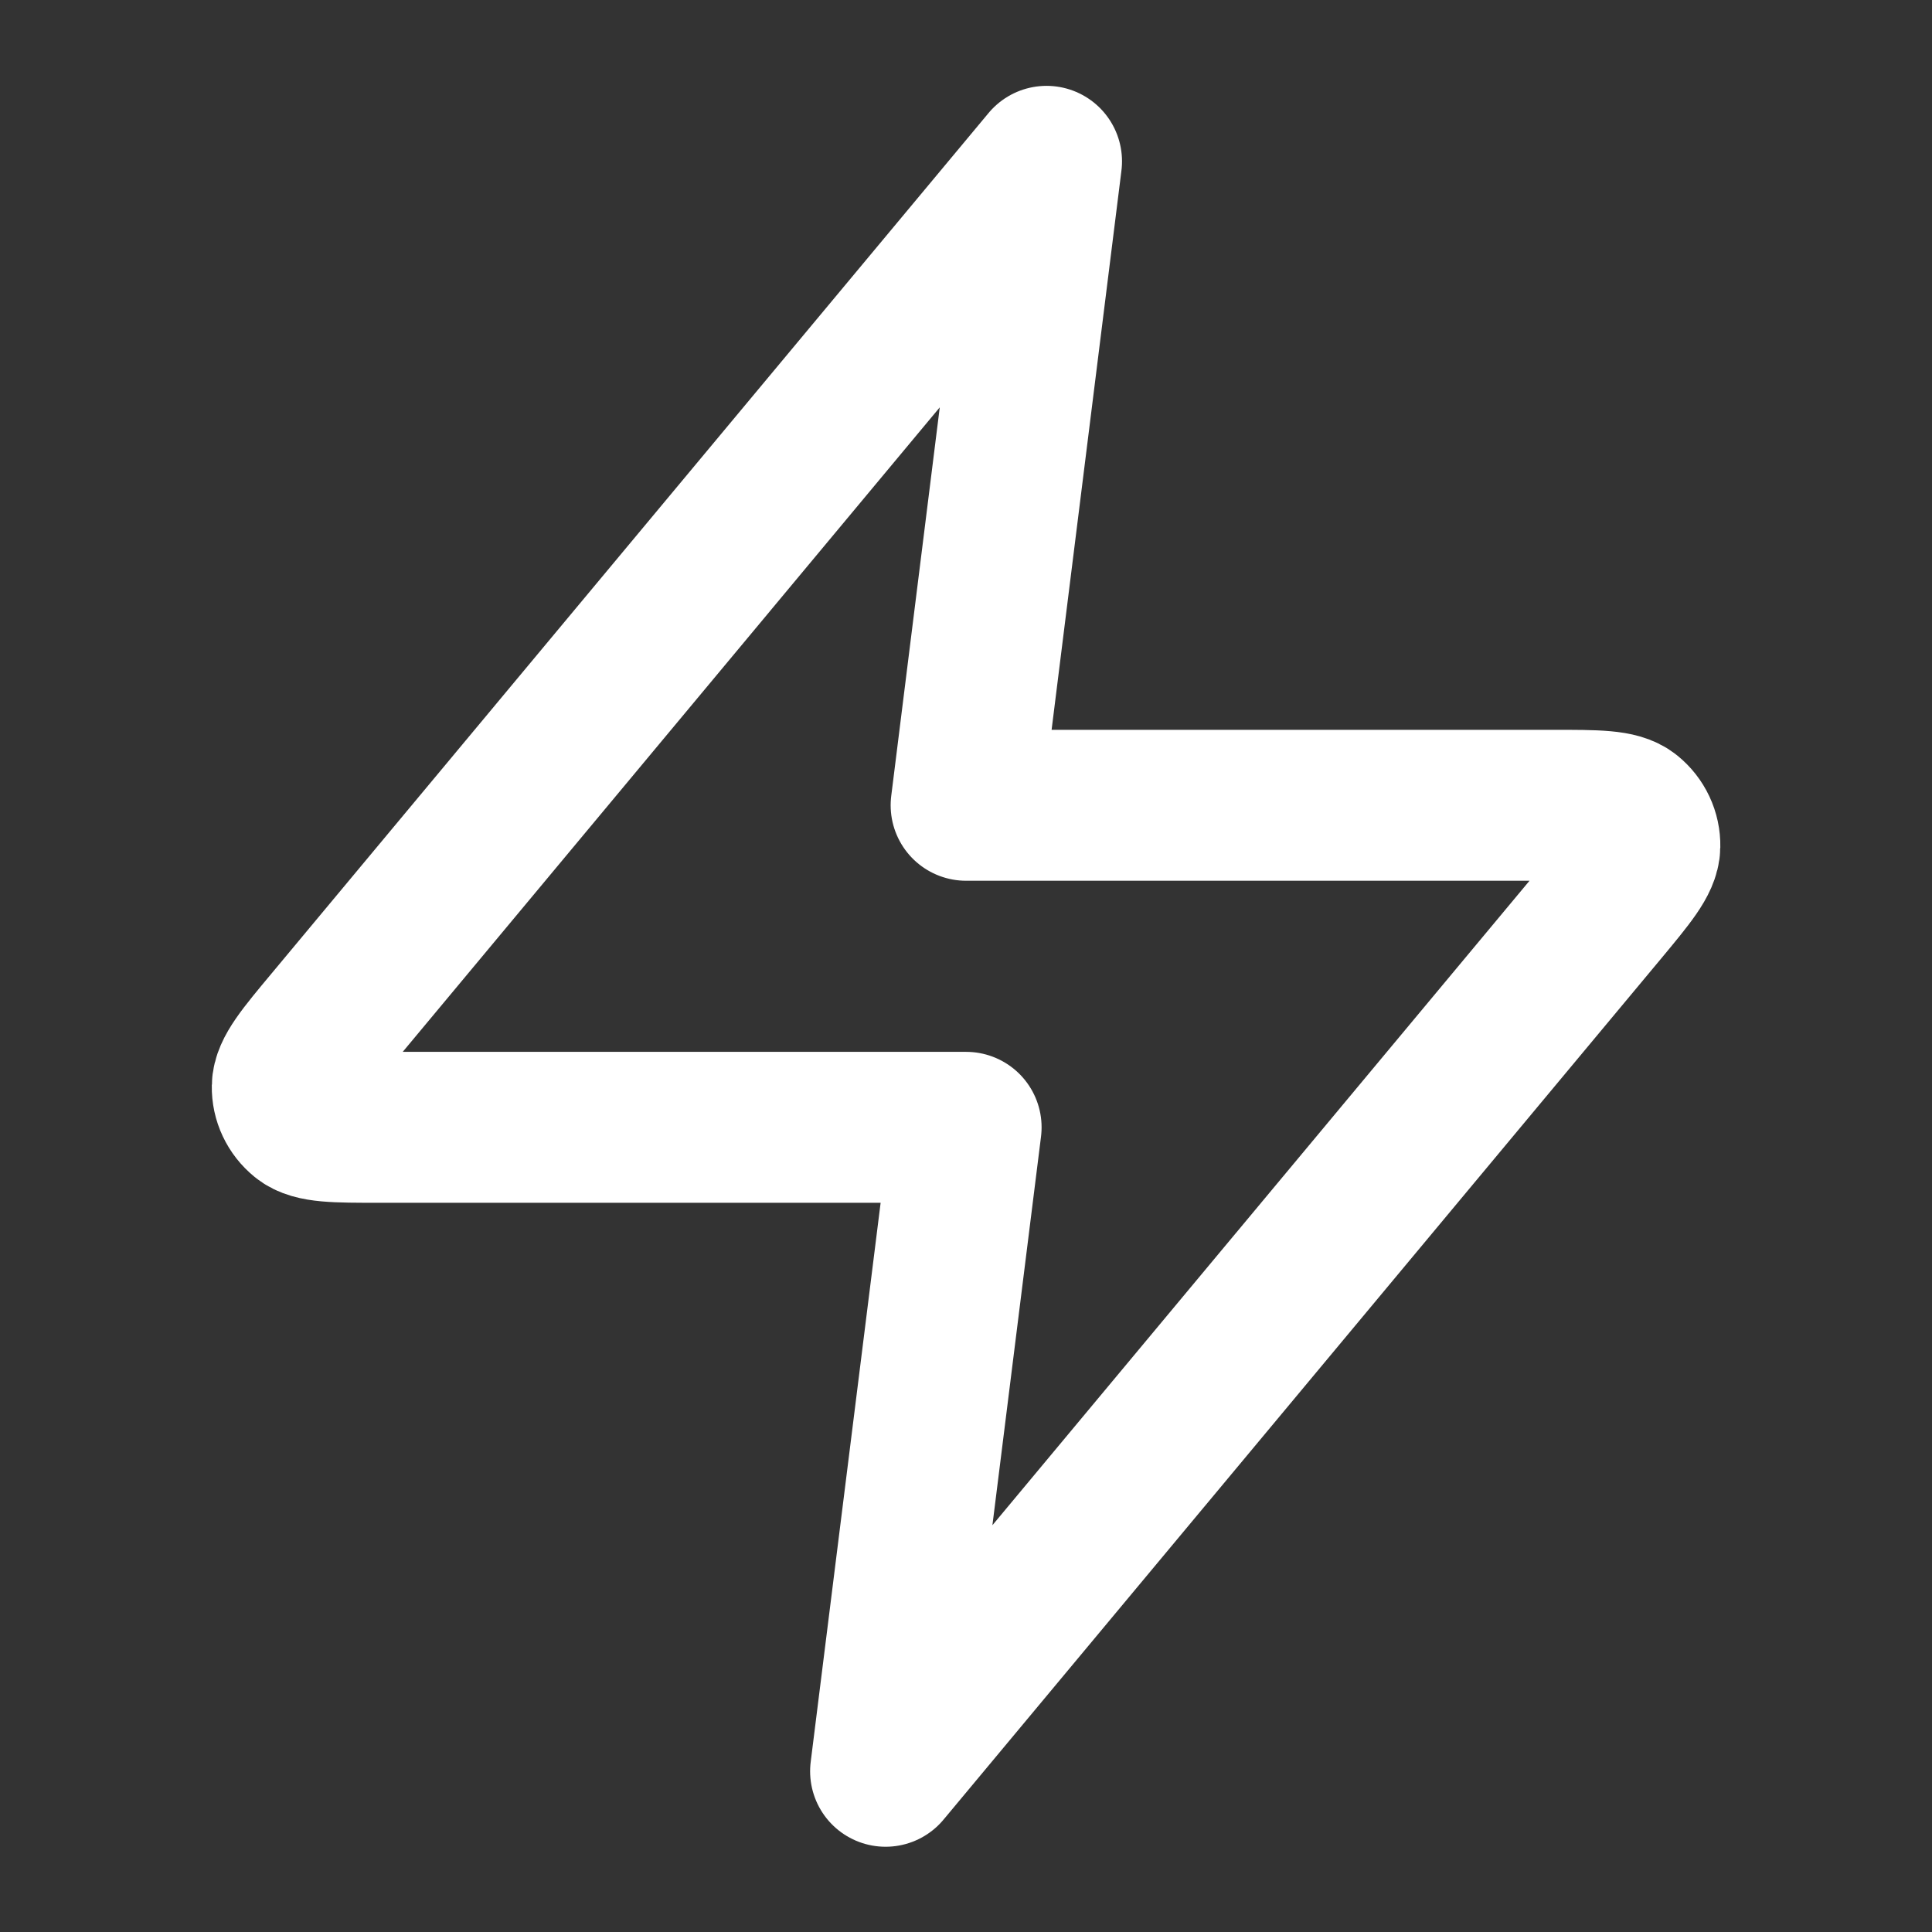 <svg xmlns="http://www.w3.org/2000/svg" width="16" height="16" viewBox="0 0 16 16" fill="none"><rect x="0" y="0" width="16" height="16" fill="#333333" stroke="none"/><g id="lightning-01" clip-path="url(#clip0_284_1230)"><path id="Icon" d="M8.667 1.336L2.73 8.461C2.497 8.74 2.381 8.88 2.379 8.998C2.377 9.1 2.423 9.197 2.503 9.262C2.594 9.336 2.776 9.336 3.139 9.336H8.001L7.334 14.669L13.272 7.544C13.504 7.265 13.62 7.125 13.622 7.008C13.624 6.905 13.578 6.808 13.498 6.743C13.407 6.669 13.225 6.669 12.862 6.669H8.001L8.667 1.336Z" stroke="white" stroke-width="1.25" stroke-linecap="round" stroke-linejoin="round"></path></g><defs><clipPath id="clip0_284_1230"><rect width="16" height="16" fill="white" transform="translate(0 0.002)"></rect></clipPath></defs></svg>
